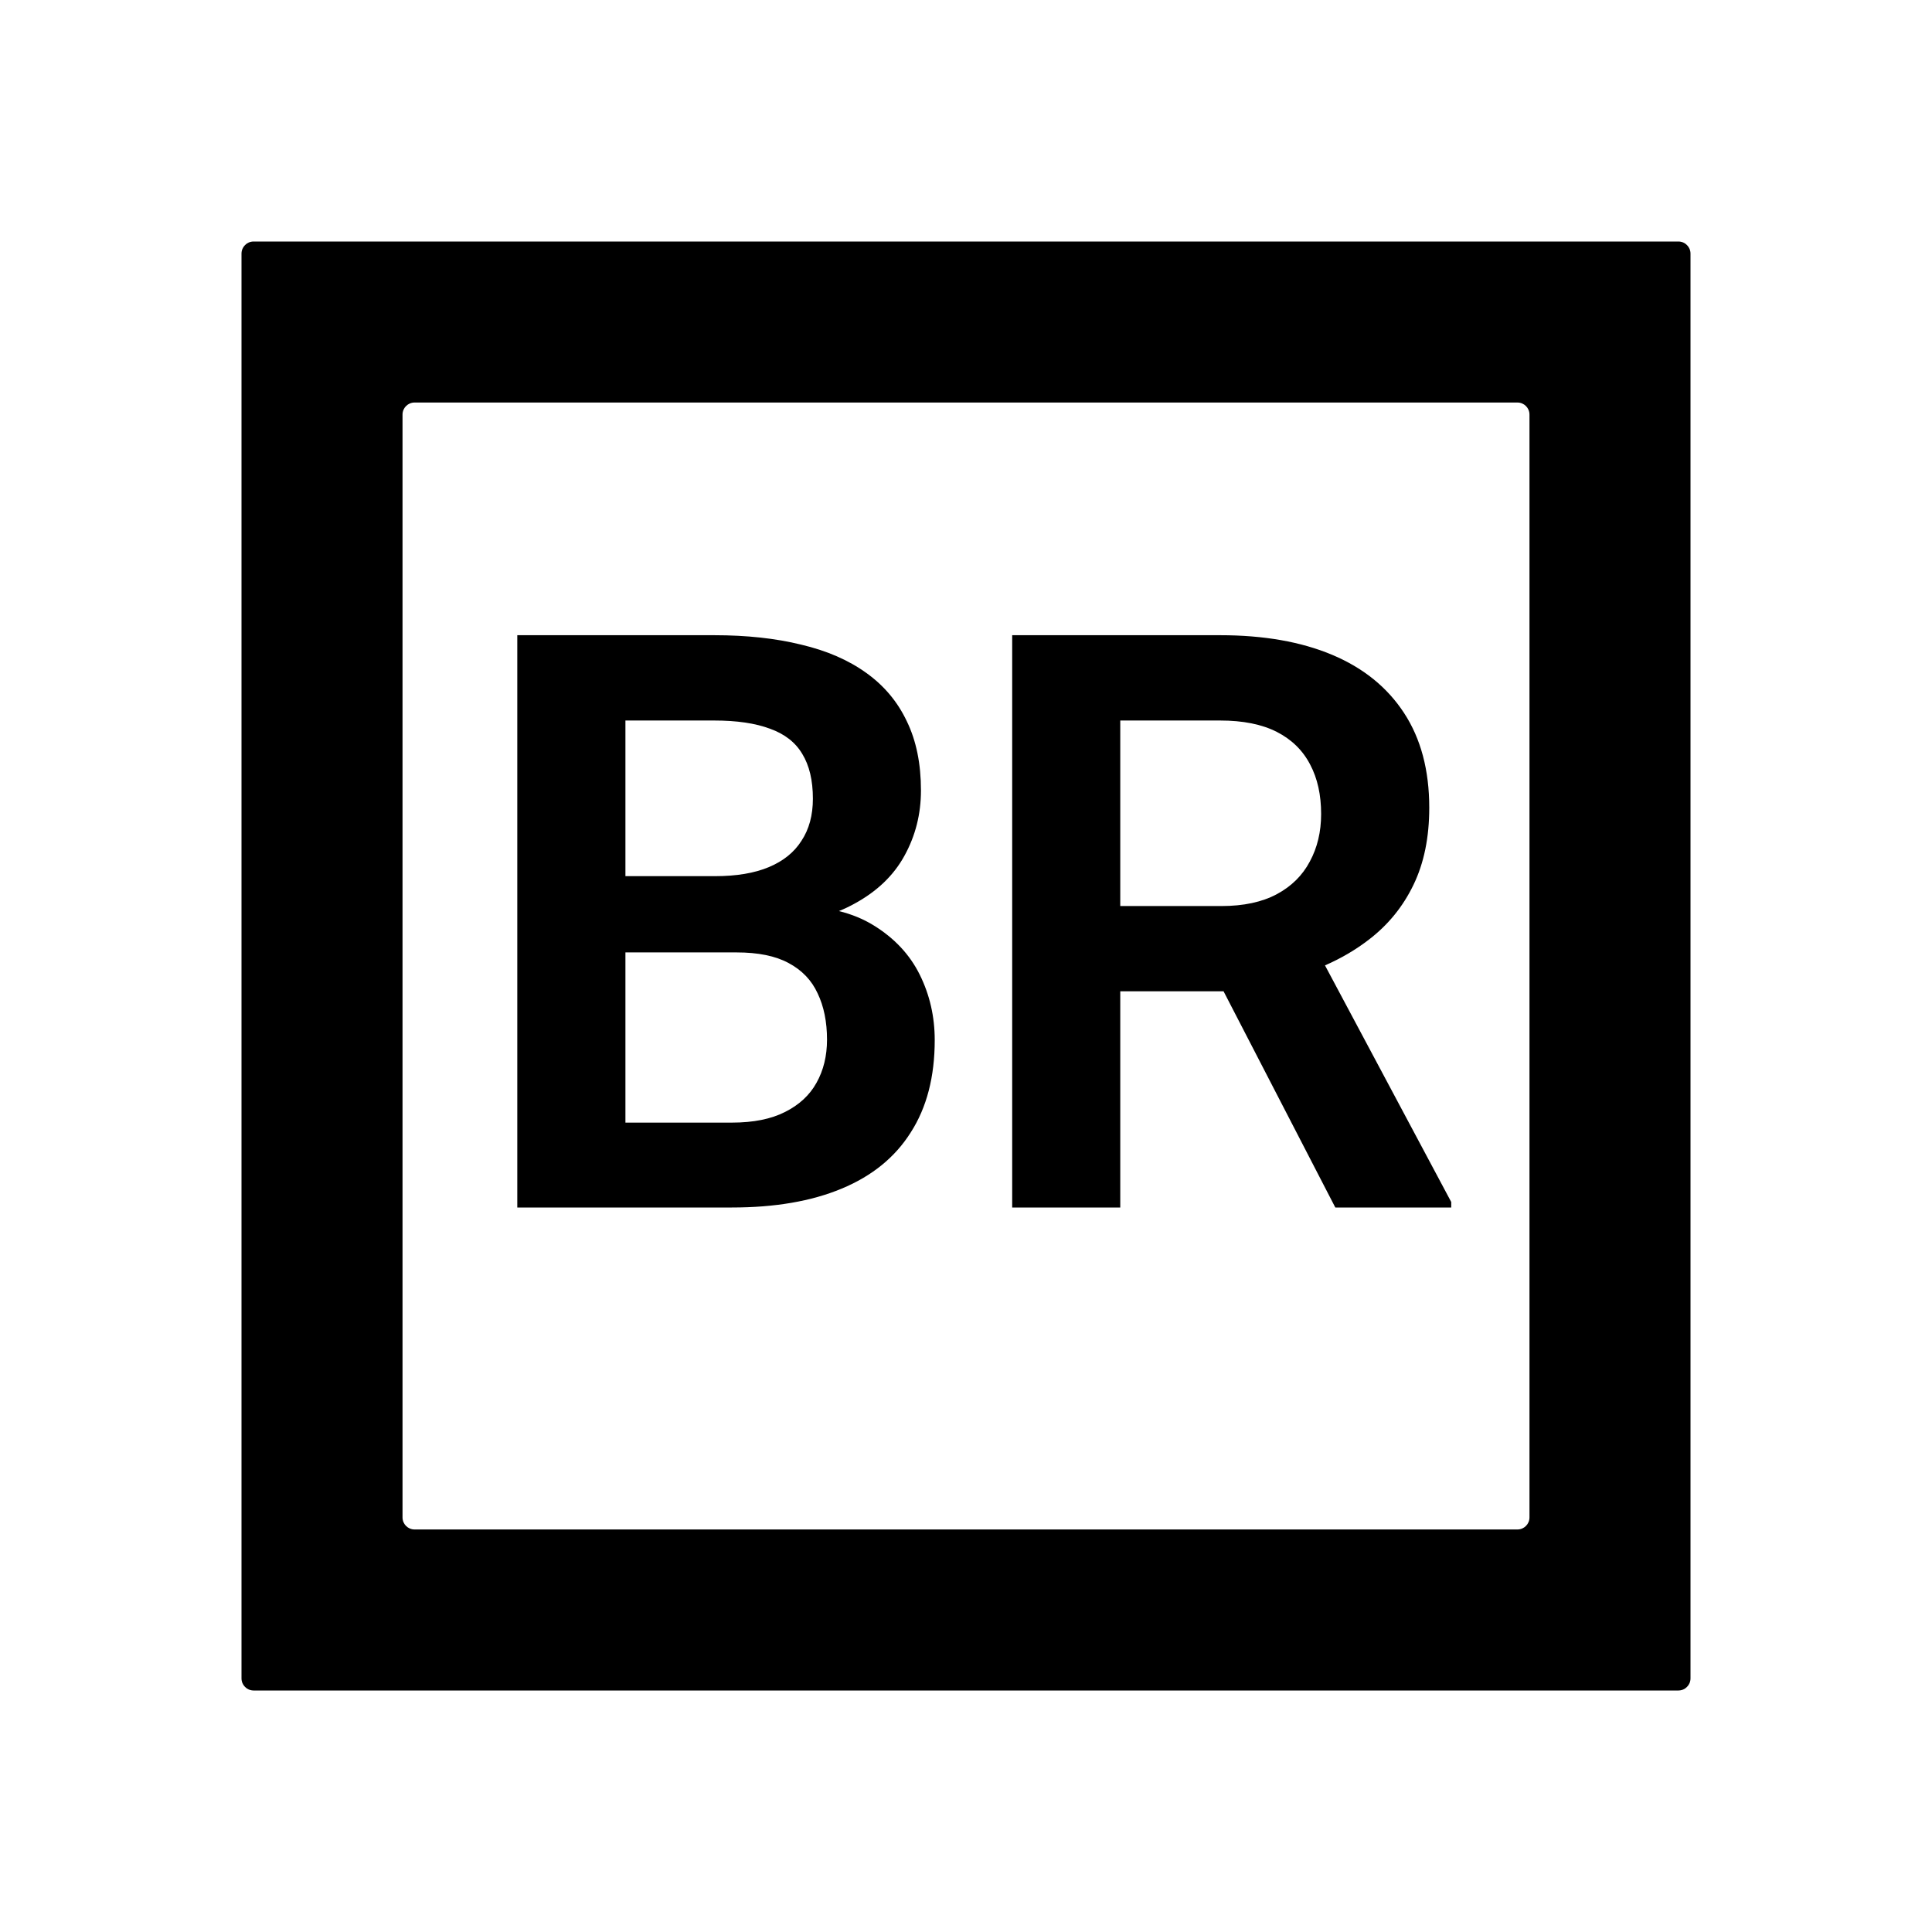 <svg width="32" height="32" viewBox="0 0 32 32" fill="none" xmlns="http://www.w3.org/2000/svg">
<path fill-rule="evenodd" clip-rule="evenodd" d="M25.333 6.867C25.333 6.756 25.244 6.667 25.133 6.667H6.867C6.756 6.667 6.667 6.756 6.667 6.867V25.133C6.667 25.244 6.756 25.333 6.867 25.333H25.133C25.244 25.333 25.333 25.244 25.333 25.133V6.867ZM4.2 4C4.09 4 4 4.09 4 4.2V27.8C4 27.91 4.09 28 4.2 28H27.8C27.91 28 28 27.91 28 27.8V4.2C28 4.09 27.91 4 27.8 4H4.2ZM16.765 10.521H20.209C20.93 10.521 21.548 10.629 22.065 10.846C22.581 11.063 22.978 11.384 23.256 11.81C23.534 12.235 23.673 12.758 23.673 13.379C23.673 13.869 23.586 14.295 23.412 14.655C23.239 15.015 22.993 15.317 22.677 15.56C22.46 15.728 22.216 15.872 21.946 15.99L24.037 19.909V20H22.117L20.266 16.419H18.555V20H16.765V10.521ZM20.229 15.007H18.555V11.934H20.209C20.587 11.934 20.899 11.996 21.147 12.122C21.394 12.248 21.578 12.428 21.7 12.663C21.822 12.893 21.882 13.166 21.882 13.483C21.882 13.778 21.819 14.041 21.694 14.271C21.572 14.501 21.39 14.681 21.147 14.811C20.904 14.941 20.598 15.007 20.229 15.007ZM10.359 15.775V18.594H12.123C12.479 18.594 12.772 18.535 13.002 18.418C13.236 18.301 13.41 18.14 13.523 17.936C13.64 17.728 13.698 17.489 13.698 17.22C13.698 16.925 13.646 16.669 13.542 16.452C13.442 16.235 13.282 16.068 13.06 15.95C12.843 15.833 12.557 15.775 12.201 15.775H10.359ZM13.896 15.09C13.987 15.053 14.073 15.012 14.154 14.967C14.527 14.764 14.803 14.499 14.981 14.173C15.163 13.843 15.254 13.483 15.254 13.092C15.254 12.65 15.176 12.268 15.02 11.947C14.868 11.625 14.645 11.358 14.349 11.146C14.054 10.933 13.694 10.777 13.269 10.677C12.848 10.573 12.368 10.521 11.83 10.521H8.568V20H9.252H10.359H12.123C12.835 20 13.44 19.896 13.939 19.688C14.443 19.479 14.825 19.169 15.085 18.756C15.35 18.344 15.482 17.834 15.482 17.227C15.482 16.84 15.4 16.48 15.235 16.146C15.07 15.812 14.814 15.538 14.467 15.325C14.3 15.222 14.11 15.144 13.896 15.09ZM11.843 14.512C12.199 14.512 12.496 14.462 12.735 14.362C12.974 14.262 13.154 14.117 13.275 13.926C13.401 13.735 13.464 13.503 13.464 13.229C13.464 12.925 13.405 12.678 13.288 12.487C13.175 12.296 12.997 12.157 12.754 12.07C12.511 11.979 12.203 11.934 11.83 11.934H10.359V14.512H11.843Z" fill="black"/>
</svg>
